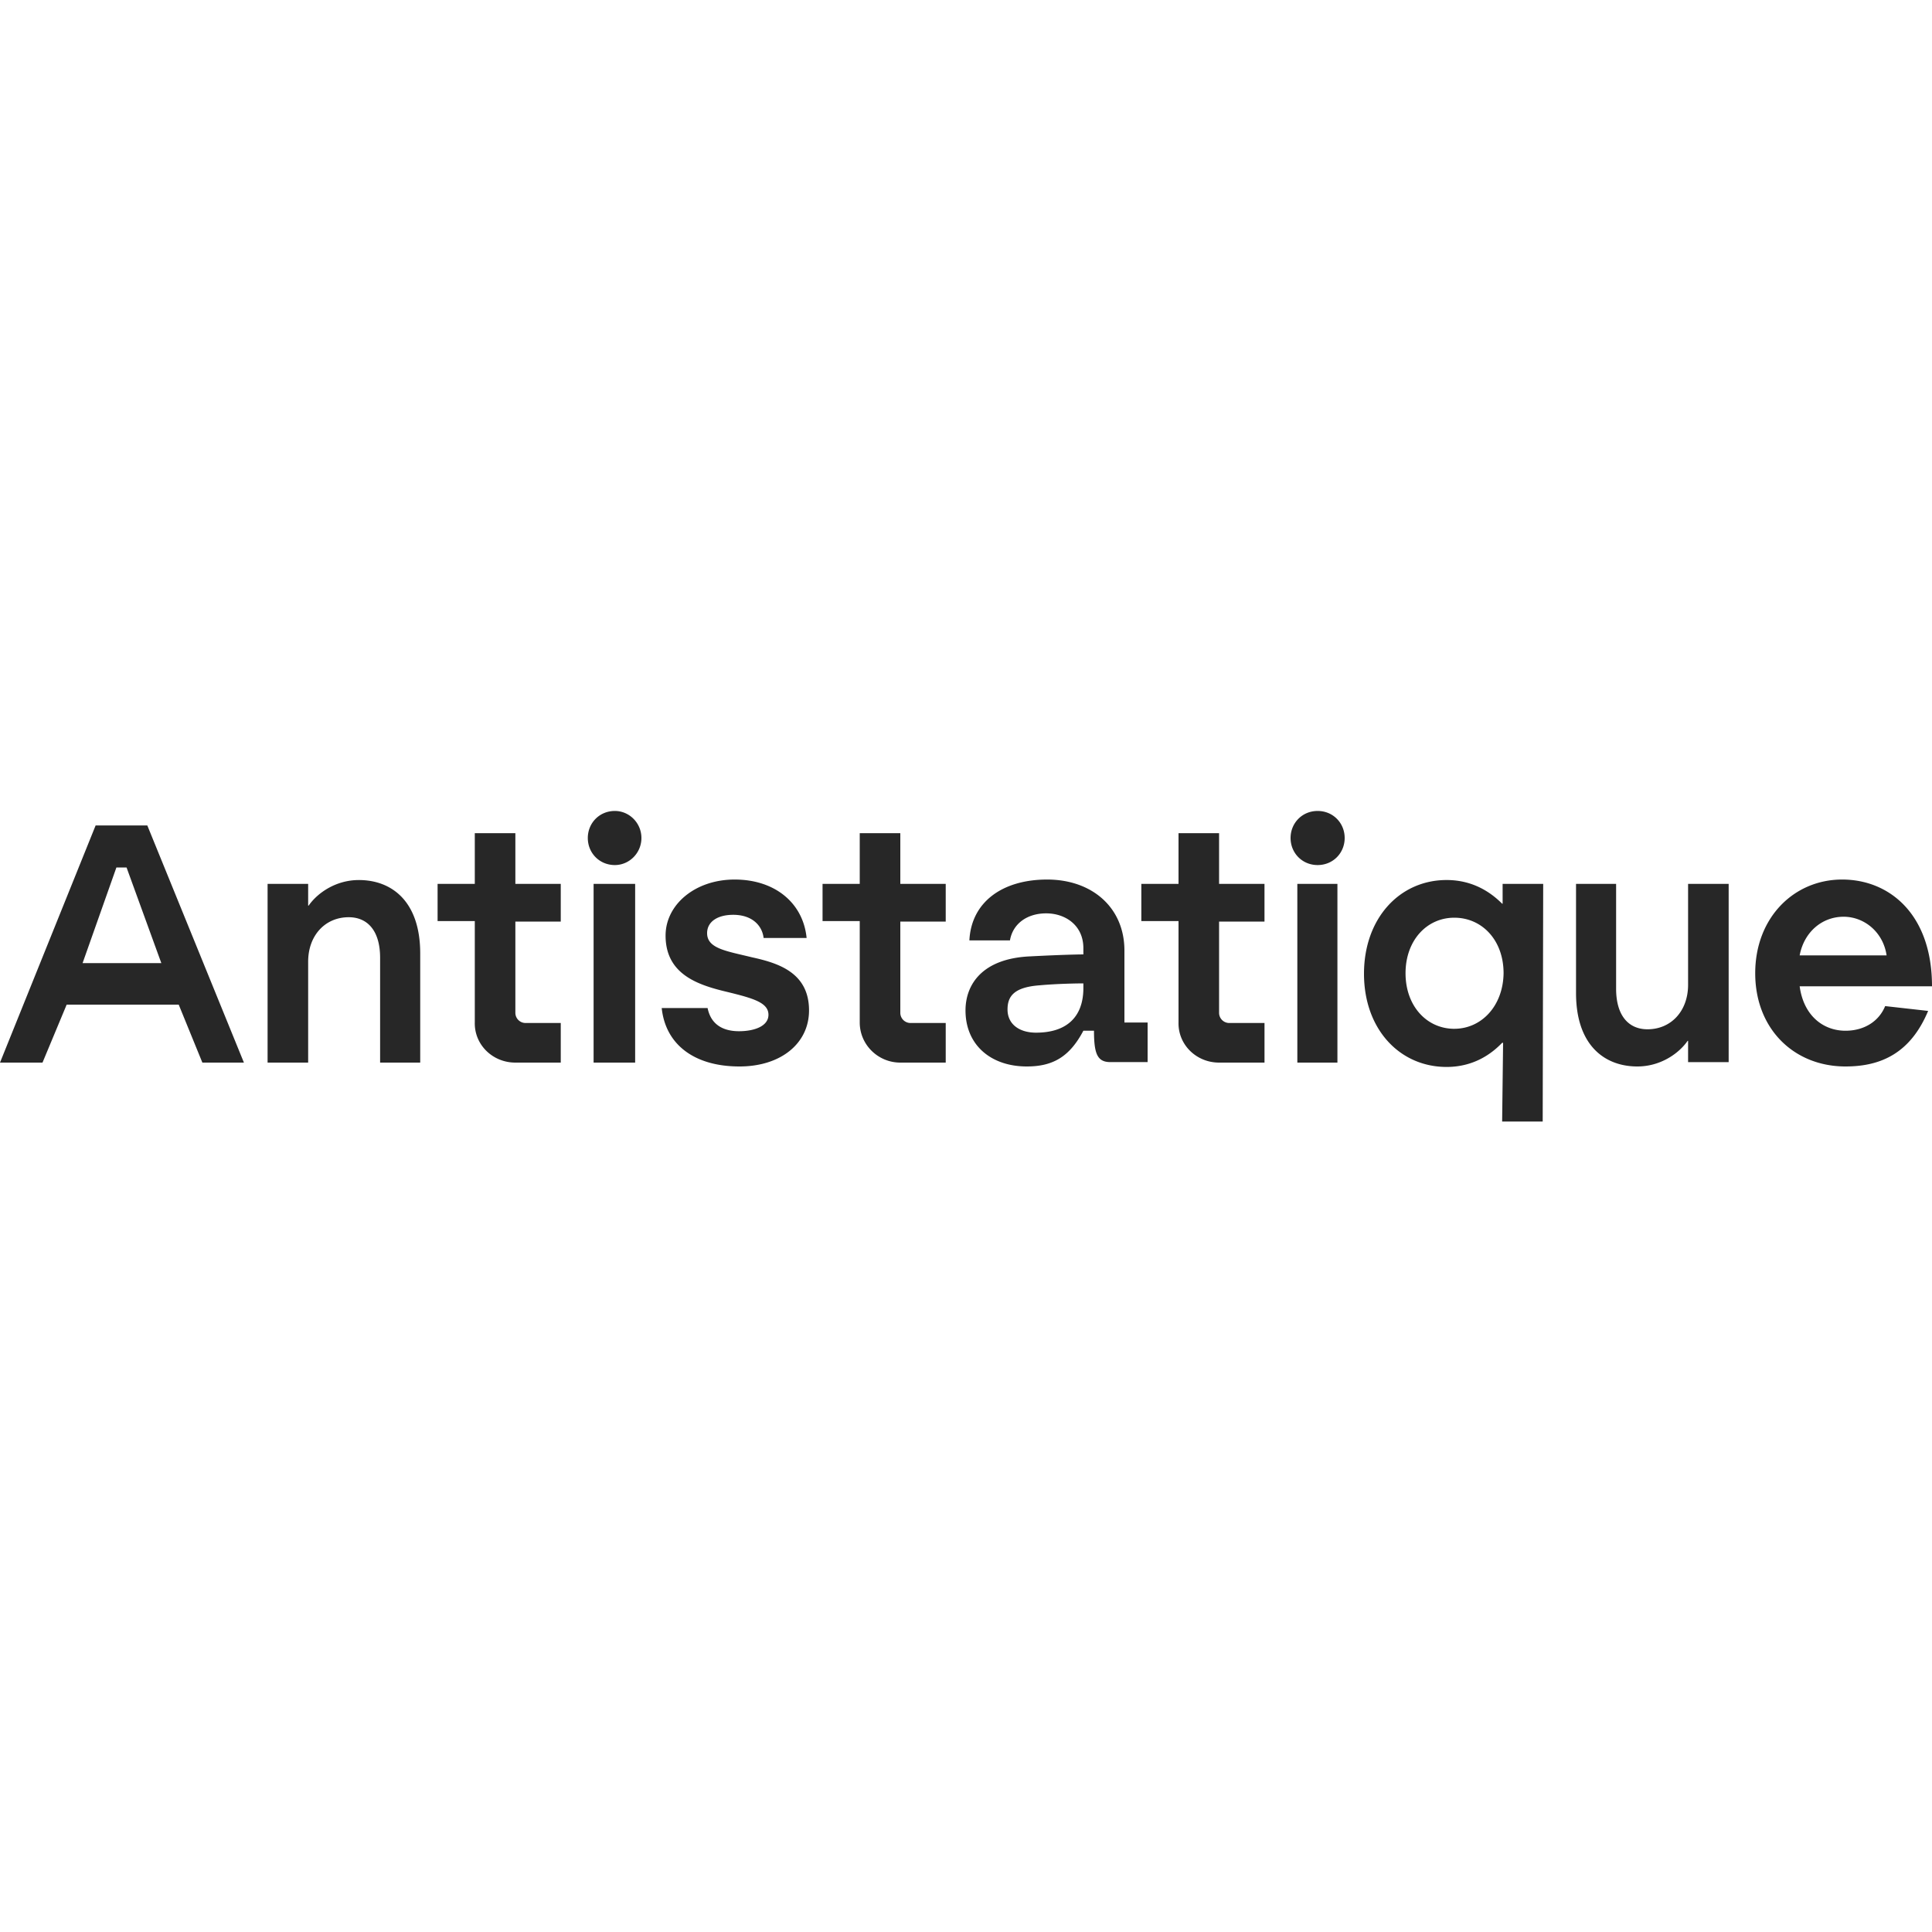 <svg viewBox="0 0 125 125" fill="none" xmlns="http://www.w3.org/2000/svg"><path d="M111.844 57.188h-2.625v6.53c0 1.688-1.094 2.876-2.625 2.876-1.219 0-2.032-.875-2.032-2.625v-6.782h-2.593v7.063c0 3.375 1.843 4.75 3.969 4.75 1.5 0 2.687-.844 3.25-1.656h.031v1.375h2.625zm-78.5 11.562h2.937v-2.562H34a.66.66 0 0 1-.656-.657v-5.906h2.937v-2.437h-2.937v-3.282h-2.625v3.282h-2.407v2.406h2.407v6.562c-.032 1.438 1.156 2.594 2.625 2.594m45.531 0h2.938v-2.562H79.53a.66.66 0 0 1-.656-.657v-5.906h2.938v-2.437h-2.938v-3.282H76.25v3.282h-2.406v2.406h2.406v6.562c-.031 1.438 1.156 2.594 2.625 2.594m37.563-6.937c.281-1.5 1.437-2.5 2.843-2.5 1.344 0 2.563 1 2.781 2.5zM119.406 69c2.344 0 4.219-.906 5.344-3.594l-2.781-.312c-.407 1-1.375 1.594-2.563 1.594-1.468 0-2.718-1-2.968-2.876H125c0-4.656-2.75-6.906-5.812-6.906-3.126 0-5.626 2.469-5.626 6.063s2.5 6.031 5.844 6.031m-25.312-2.437c-1.781 0-3.156-1.47-3.156-3.594 0-2.125 1.374-3.594 3.156-3.594 1.781 0 3.187 1.438 3.187 3.594-.031 2.125-1.437 3.593-3.187 3.593M85.25 55.969c1 0 1.75-.782 1.75-1.75 0-.969-.75-1.75-1.75-1.75s-1.75.781-1.75 1.75c0 .968.75 1.75 1.75 1.75m11.938 16.594h2.624l.032-15.376h-2.625v1.282h-.031c-.688-.688-1.844-1.532-3.594-1.532-3.031 0-5.344 2.47-5.344 6.063 0 3.594 2.313 6.031 5.344 6.031 1.75 0 2.906-.844 3.594-1.562h.062zm-13.25-3.813h2.593V57.188h-2.594zm-17.5.25c1.718 0 2.78-.656 3.656-2.312h.687c0 1.5.219 2.03 1.063 2.03h2.406v-2.562h-1.5V61.5c0-2.781-2.094-4.594-5-4.594-2.875 0-4.906 1.438-5.031 3.938h2.625c.187-1.094 1.125-1.75 2.344-1.75 1.25 0 2.406.781 2.406 2.25v.406s-1 0-3.406.125c-3.126.125-4.22 1.813-4.22 3.5 0 2.219 1.626 3.625 3.97 3.625m.593-2.187c-1.062 0-1.844-.532-1.844-1.5 0-.844.407-1.438 2.063-1.563 1.375-.125 2.844-.125 2.844-.125V64c-.031 1.844-1.125 2.813-3.063 2.813M58.25 68.75h2.938v-2.562h-2.282a.66.66 0 0 1-.656-.657v-5.906h2.938v-2.437H58.25v-3.282h-2.625v3.282h-2.406v2.406h2.406v6.562c0 1.438 1.188 2.594 2.625 2.594M39.781 55.969c.938 0 1.719-.782 1.719-1.75 0-.969-.781-1.75-1.719-1.75-1 0-1.75.781-1.75 1.75 0 .968.75 1.75 1.75 1.75M47.844 69c2.687 0 4.5-1.5 4.5-3.625 0-2.437-1.969-3.062-3.688-3.437-1.656-.407-2.906-.563-2.906-1.563 0-.75.688-1.187 1.688-1.187 1.218 0 1.874.687 1.968 1.5h2.782c-.22-2.25-2.032-3.782-4.657-3.782-2.562 0-4.468 1.625-4.468 3.625 0 2.563 2.187 3.219 4.03 3.657 1.657.406 2.626.687 2.626 1.468 0 .719-.875 1.063-1.907 1.063-1 0-1.812-.406-2.03-1.5h-2.97c.25 2.375 2.126 3.781 5.032 3.781m-9.438-.25h2.688V57.188h-2.688zm-21.093 0h2.625v-6.531c0-1.688 1.093-2.875 2.625-2.875 1.218 0 2.03.875 2.03 2.625v6.781h2.595v-7.062c0-3.376-1.844-4.75-3.97-4.75-1.5 0-2.687.843-3.25 1.656h-.03v-1.407h-2.625zm-11.97-6.437 2.188-6.188h.657l2.25 6.188zM0 68.75h2.75L4.313 65h7.25l1.53 3.75h2.688l-6.25-15.344H6.187z" fill="#272727"/></svg>